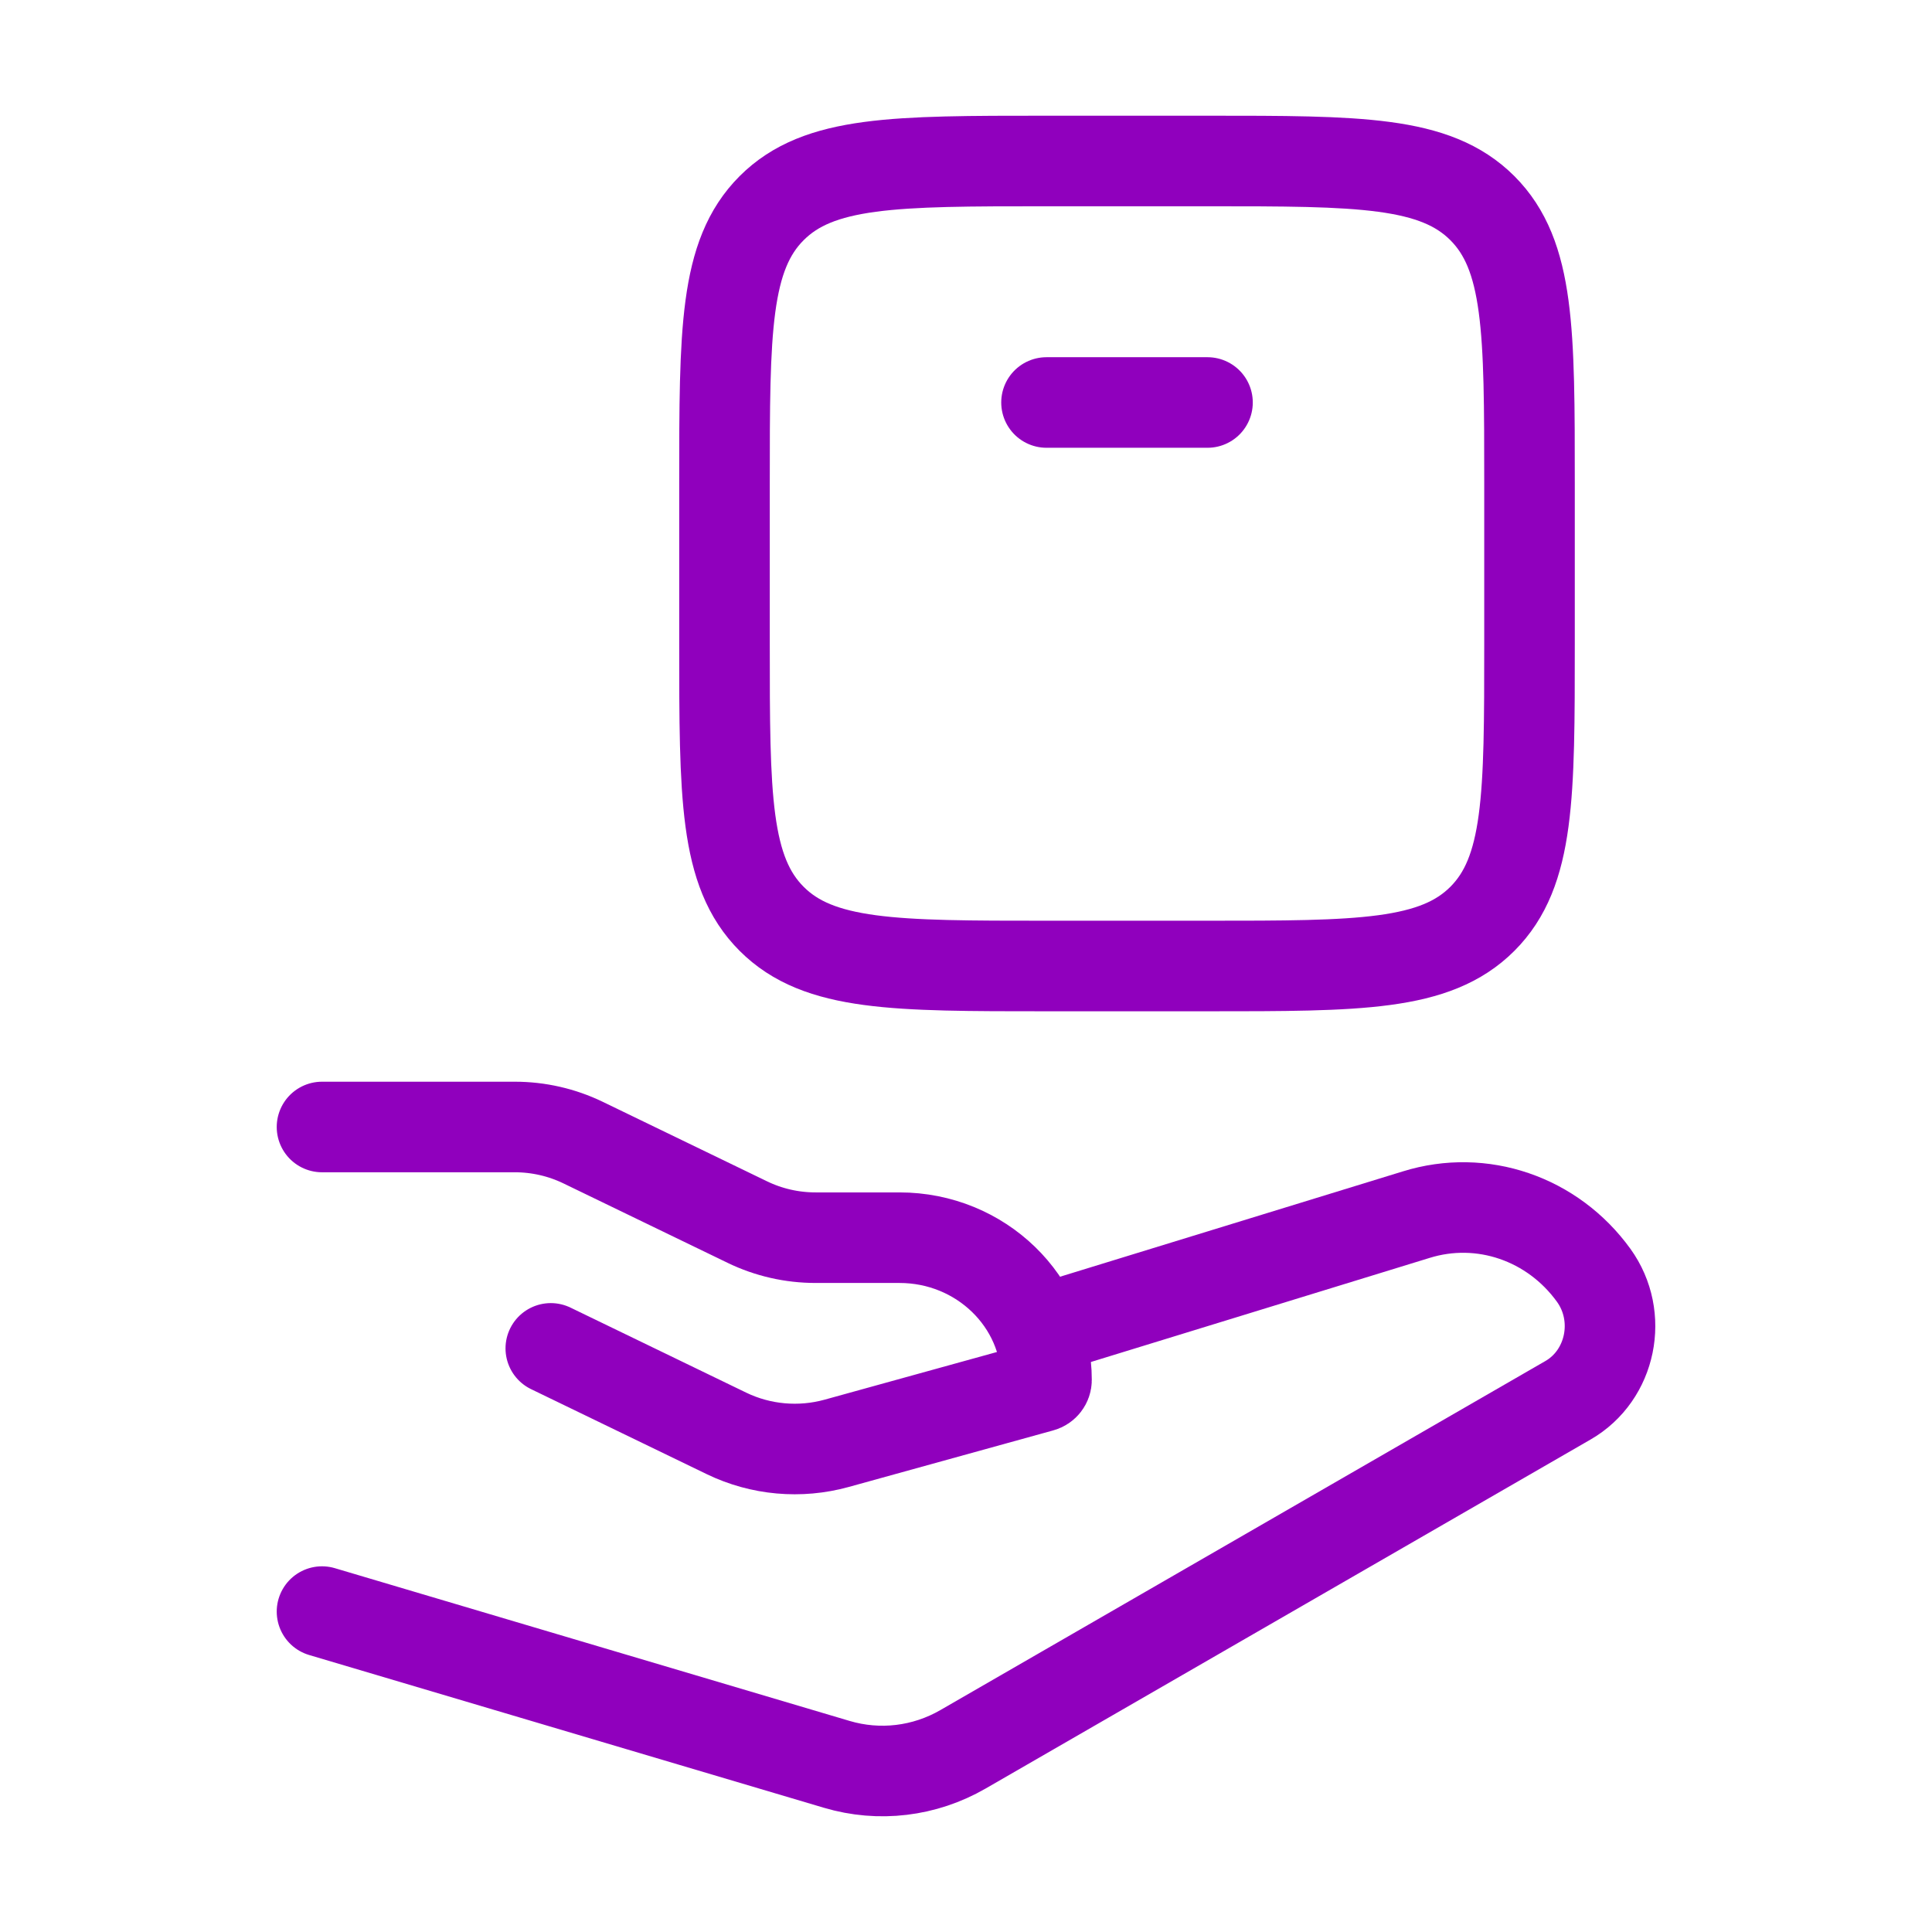 <svg width="64" height="64" viewBox="0 0 64 64" fill="none" xmlns="http://www.w3.org/2000/svg">
<path d="M10.667 37.333H17.053C17.838 37.333 18.611 37.51 19.313 37.849L24.758 40.484C25.46 40.824 26.233 41 27.018 41H29.798C32.487 41 34.667 43.11 34.667 45.712C34.667 45.817 34.595 45.91 34.49 45.938L27.715 47.812C26.499 48.148 25.198 48.031 24.067 47.484L18.246 44.667" stroke="#9000BD" stroke-width="3" stroke-linecap="round" stroke-linejoin="round"/>
<path d="M34.667 44L46.914 40.237C49.086 39.561 51.432 40.363 52.793 42.246C53.776 43.608 53.376 45.558 51.943 46.385L31.901 57.948C30.627 58.684 29.123 58.863 27.721 58.447L10.667 53.386" stroke="#9000BD" stroke-width="3" stroke-linecap="round" stroke-linejoin="round"/>
<path d="M40 32H34.667C29.638 32 27.124 32 25.562 30.438C24 28.876 24 26.362 24 21.333V16C24 10.972 24 8.457 25.562 6.895C27.124 5.333 29.638 5.333 34.667 5.333H40C45.028 5.333 47.542 5.333 49.105 6.895C50.667 8.457 50.667 10.972 50.667 16V21.333C50.667 26.362 50.667 28.876 49.105 30.438C47.542 32 45.028 32 40 32Z" stroke="#9000BD" stroke-width="3" stroke-linecap="round" stroke-linejoin="round"/>
<path d="M34.667 13.333H40" stroke="#9000BD" stroke-width="3" stroke-linecap="round" stroke-linejoin="round"/>
</svg>
